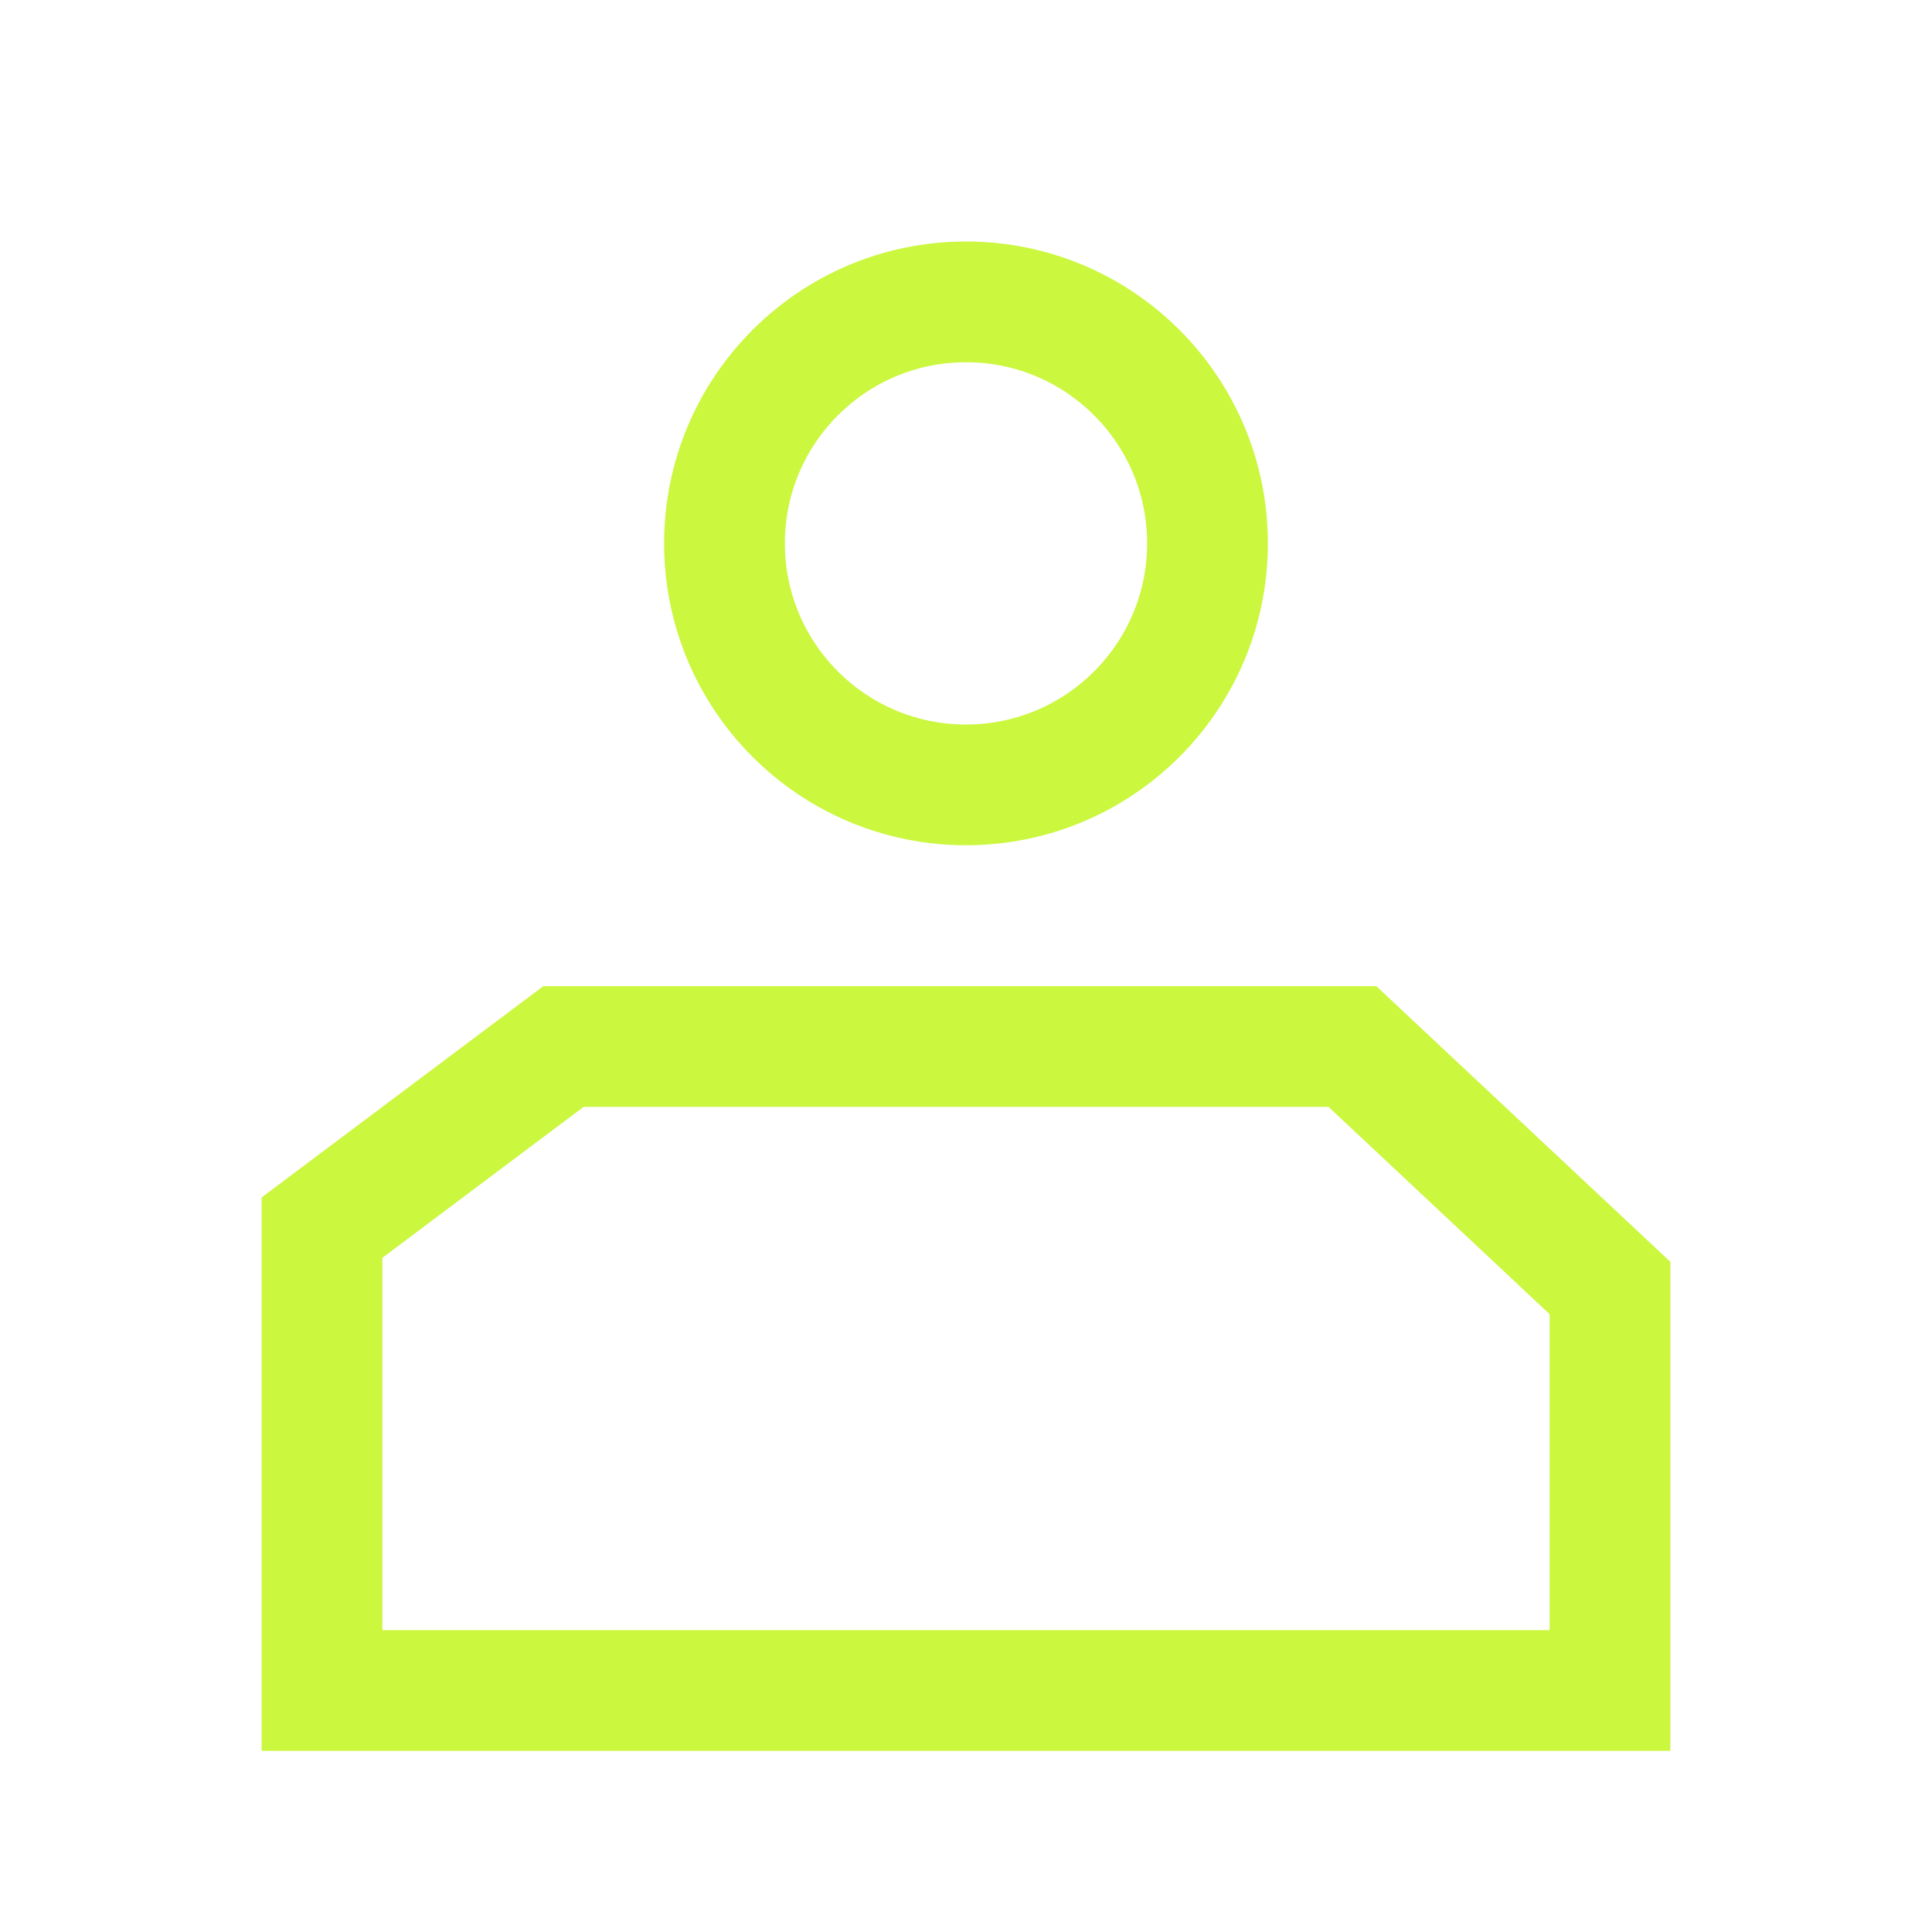 <svg width="24" height="24" viewBox="0 0 24 24" fill="none" xmlns="http://www.w3.org/2000/svg">
<g clip-path="url(#clip0_1587_72713)">
<circle cx="12" cy="6.75" r="3" stroke="#CBF73E" stroke-width="1.5"/>
<path d="M20 21H4V15.25L7 13H16.8L20 16V21Z" stroke="#CBF73E" stroke-width="1.5"/>
</g>
<defs>
<clipPath id="clip0_1587_72713">
<rect width="24" height="24" fill="white"/>
</clipPath>
</defs>
</svg>
